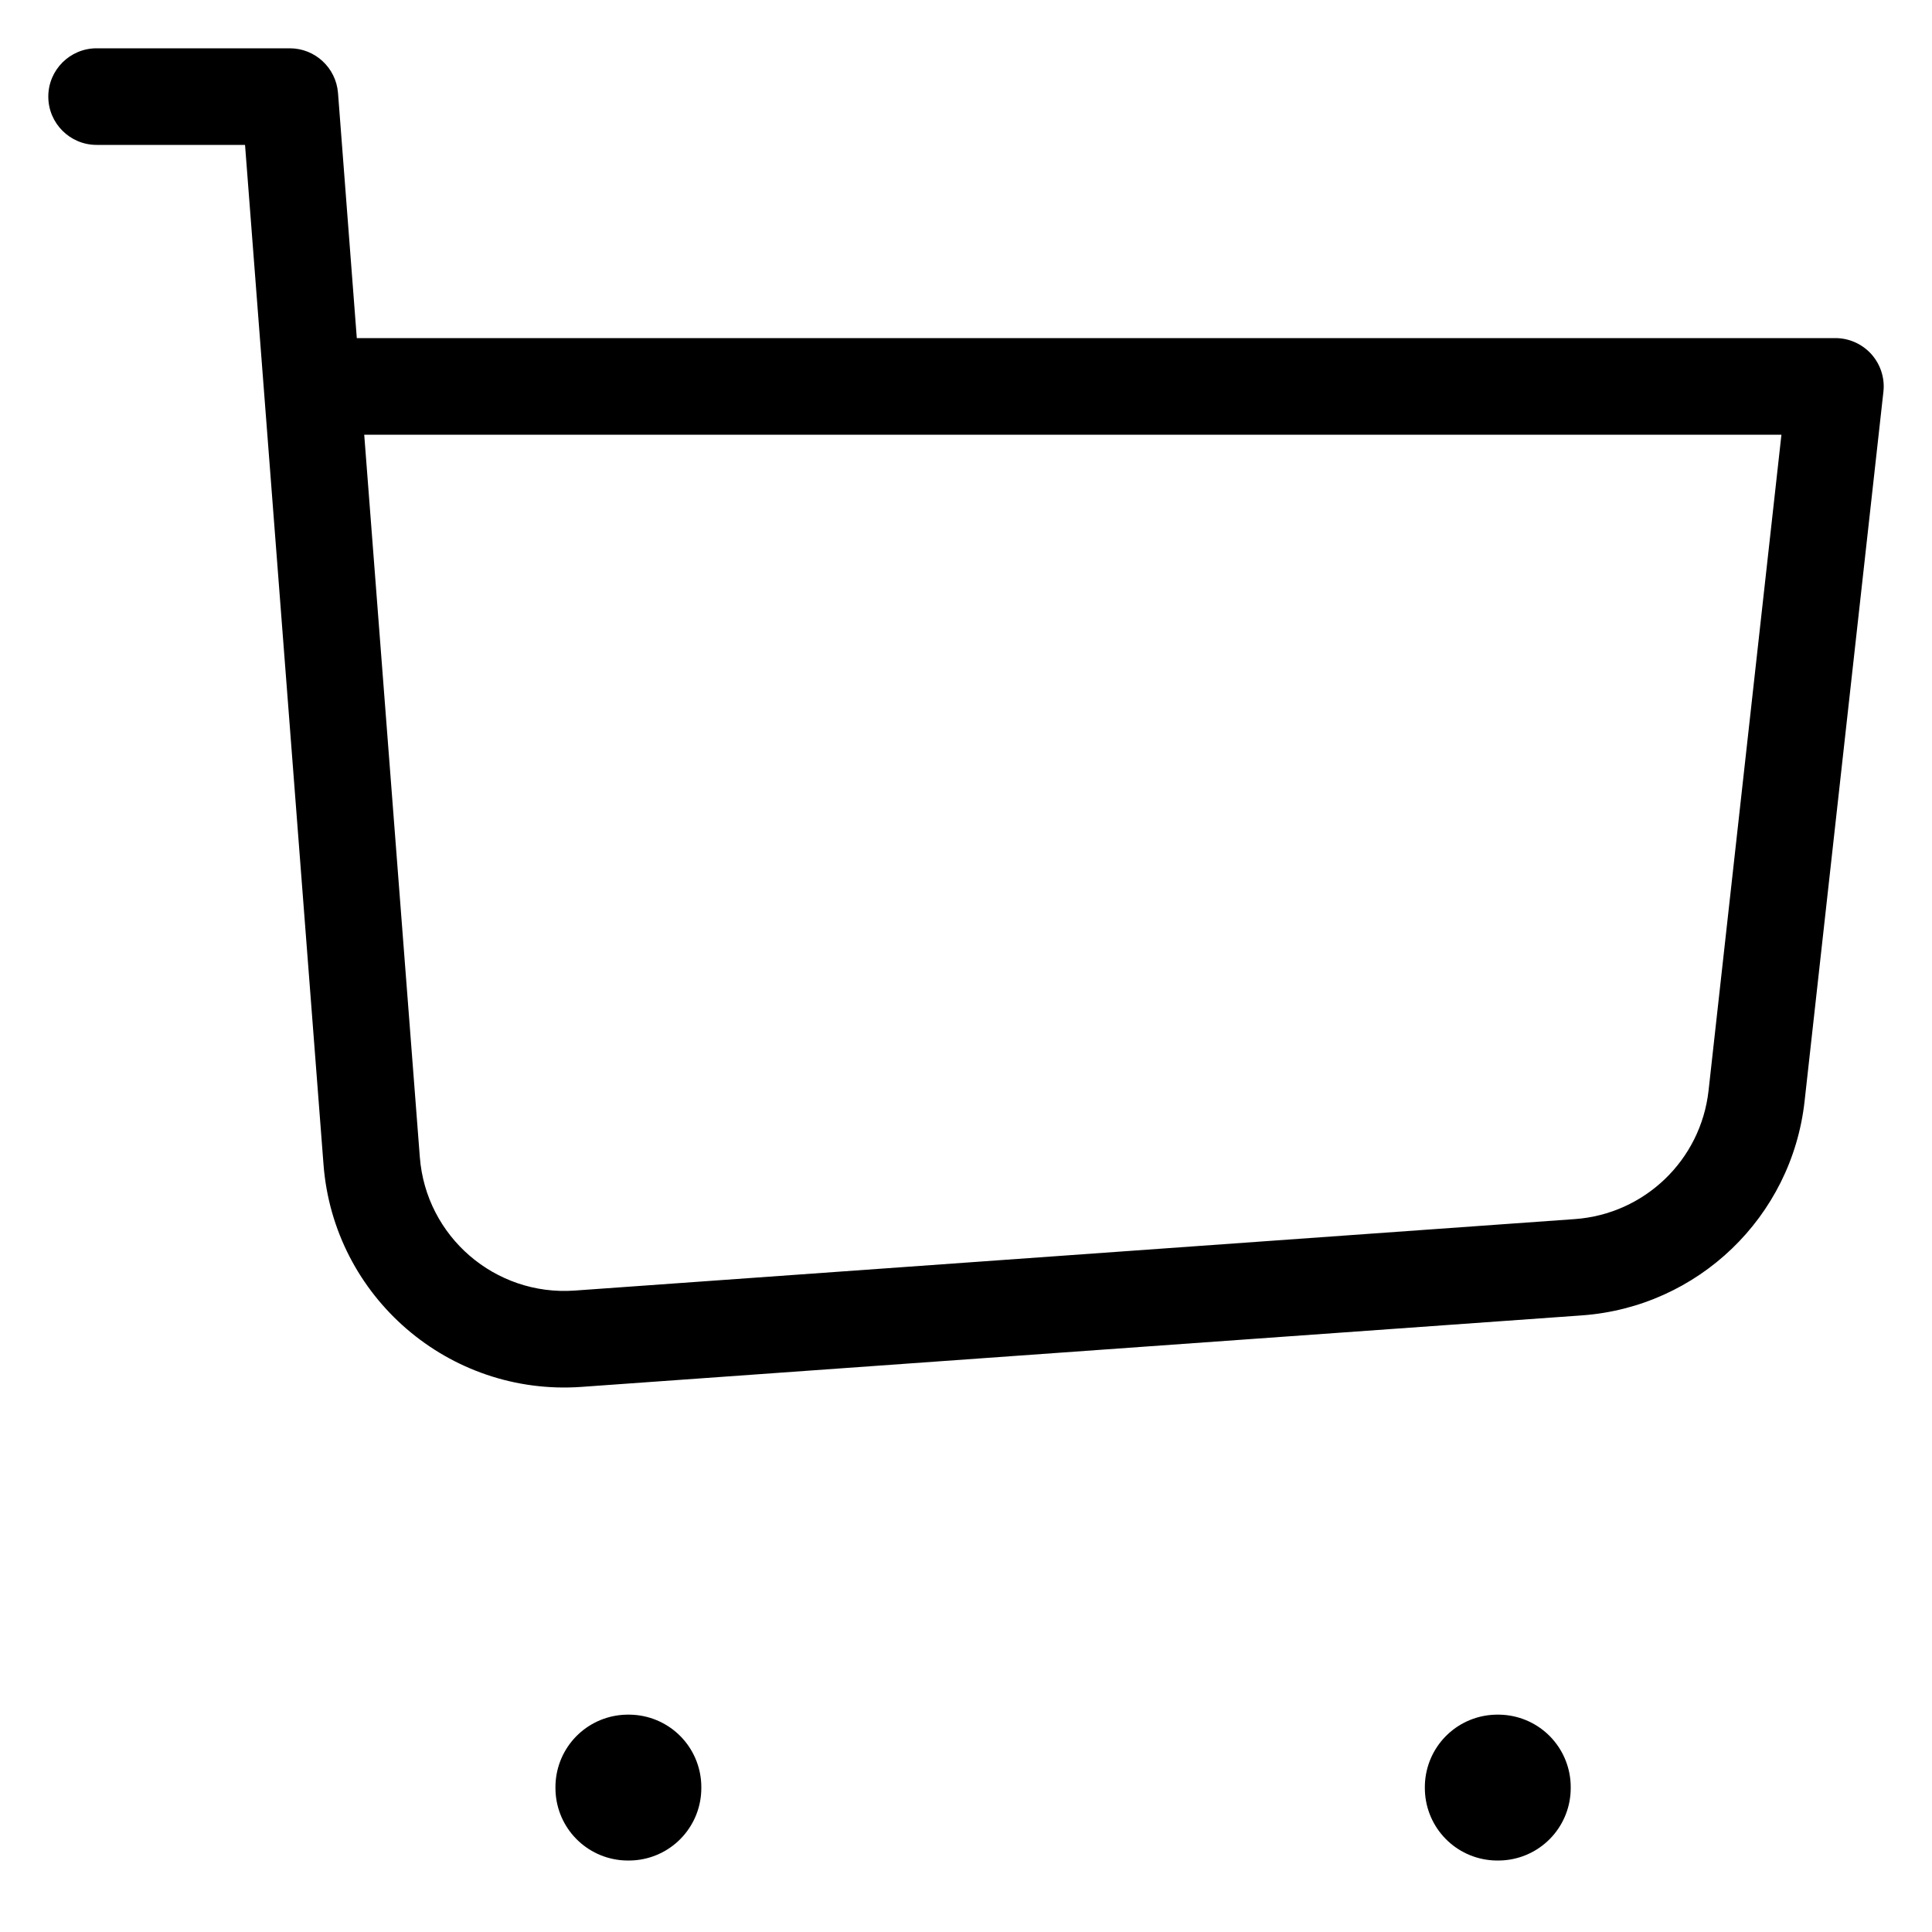 <svg xmlns="http://www.w3.org/2000/svg" width="20" height="20" viewBox="0 0 20 20" fill="none">
<path d="M1 0.5C0.724 0.5 0.5 0.724 0.5 1C0.5 1.276 0.724 1.5 1 1.5V0.5ZM3 1L3.499 0.962C3.478 0.701 3.261 0.5 3 0.5V1ZM19 4L19.497 4.055C19.513 3.914 19.467 3.773 19.373 3.667C19.278 3.561 19.142 3.5 19 3.5V4ZM3.231 4L2.732 4.038L3.231 4ZM16.339 13.119L16.374 13.617L16.339 13.119ZM5.984 13.858L5.948 13.36L5.984 13.858ZM1 1.5H3V0.5H1V1.5ZM6.02 14.357L16.374 13.617L16.303 12.62L5.948 13.36L6.02 14.357ZM18.681 11.4L19.497 4.055L18.503 3.945L17.687 11.289L18.681 11.4ZM2.501 1.038L2.732 4.038L3.729 3.962L3.499 0.962L2.501 1.038ZM2.732 4.038L3.349 12.055L4.346 11.978L3.729 3.962L2.732 4.038ZM19 3.5H3.231V4.5H19V3.5ZM16.374 13.617C17.577 13.531 18.548 12.599 18.681 11.4L17.687 11.289C17.607 12.009 17.025 12.568 16.303 12.62L16.374 13.617ZM5.948 13.36C5.125 13.418 4.409 12.801 4.346 11.978L3.349 12.055C3.454 13.426 4.648 14.455 6.02 14.357L5.948 13.36Z" fill="black"/>
<rect x="6.5" y="18.5" width="0.01" height="0.01" stroke="black" stroke-width="1.5" stroke-linejoin="round"/>
<rect x="15.5" y="18.5" width="0.01" height="0.01" stroke="black" stroke-width="1.5" stroke-linejoin="round"/>
</svg>

